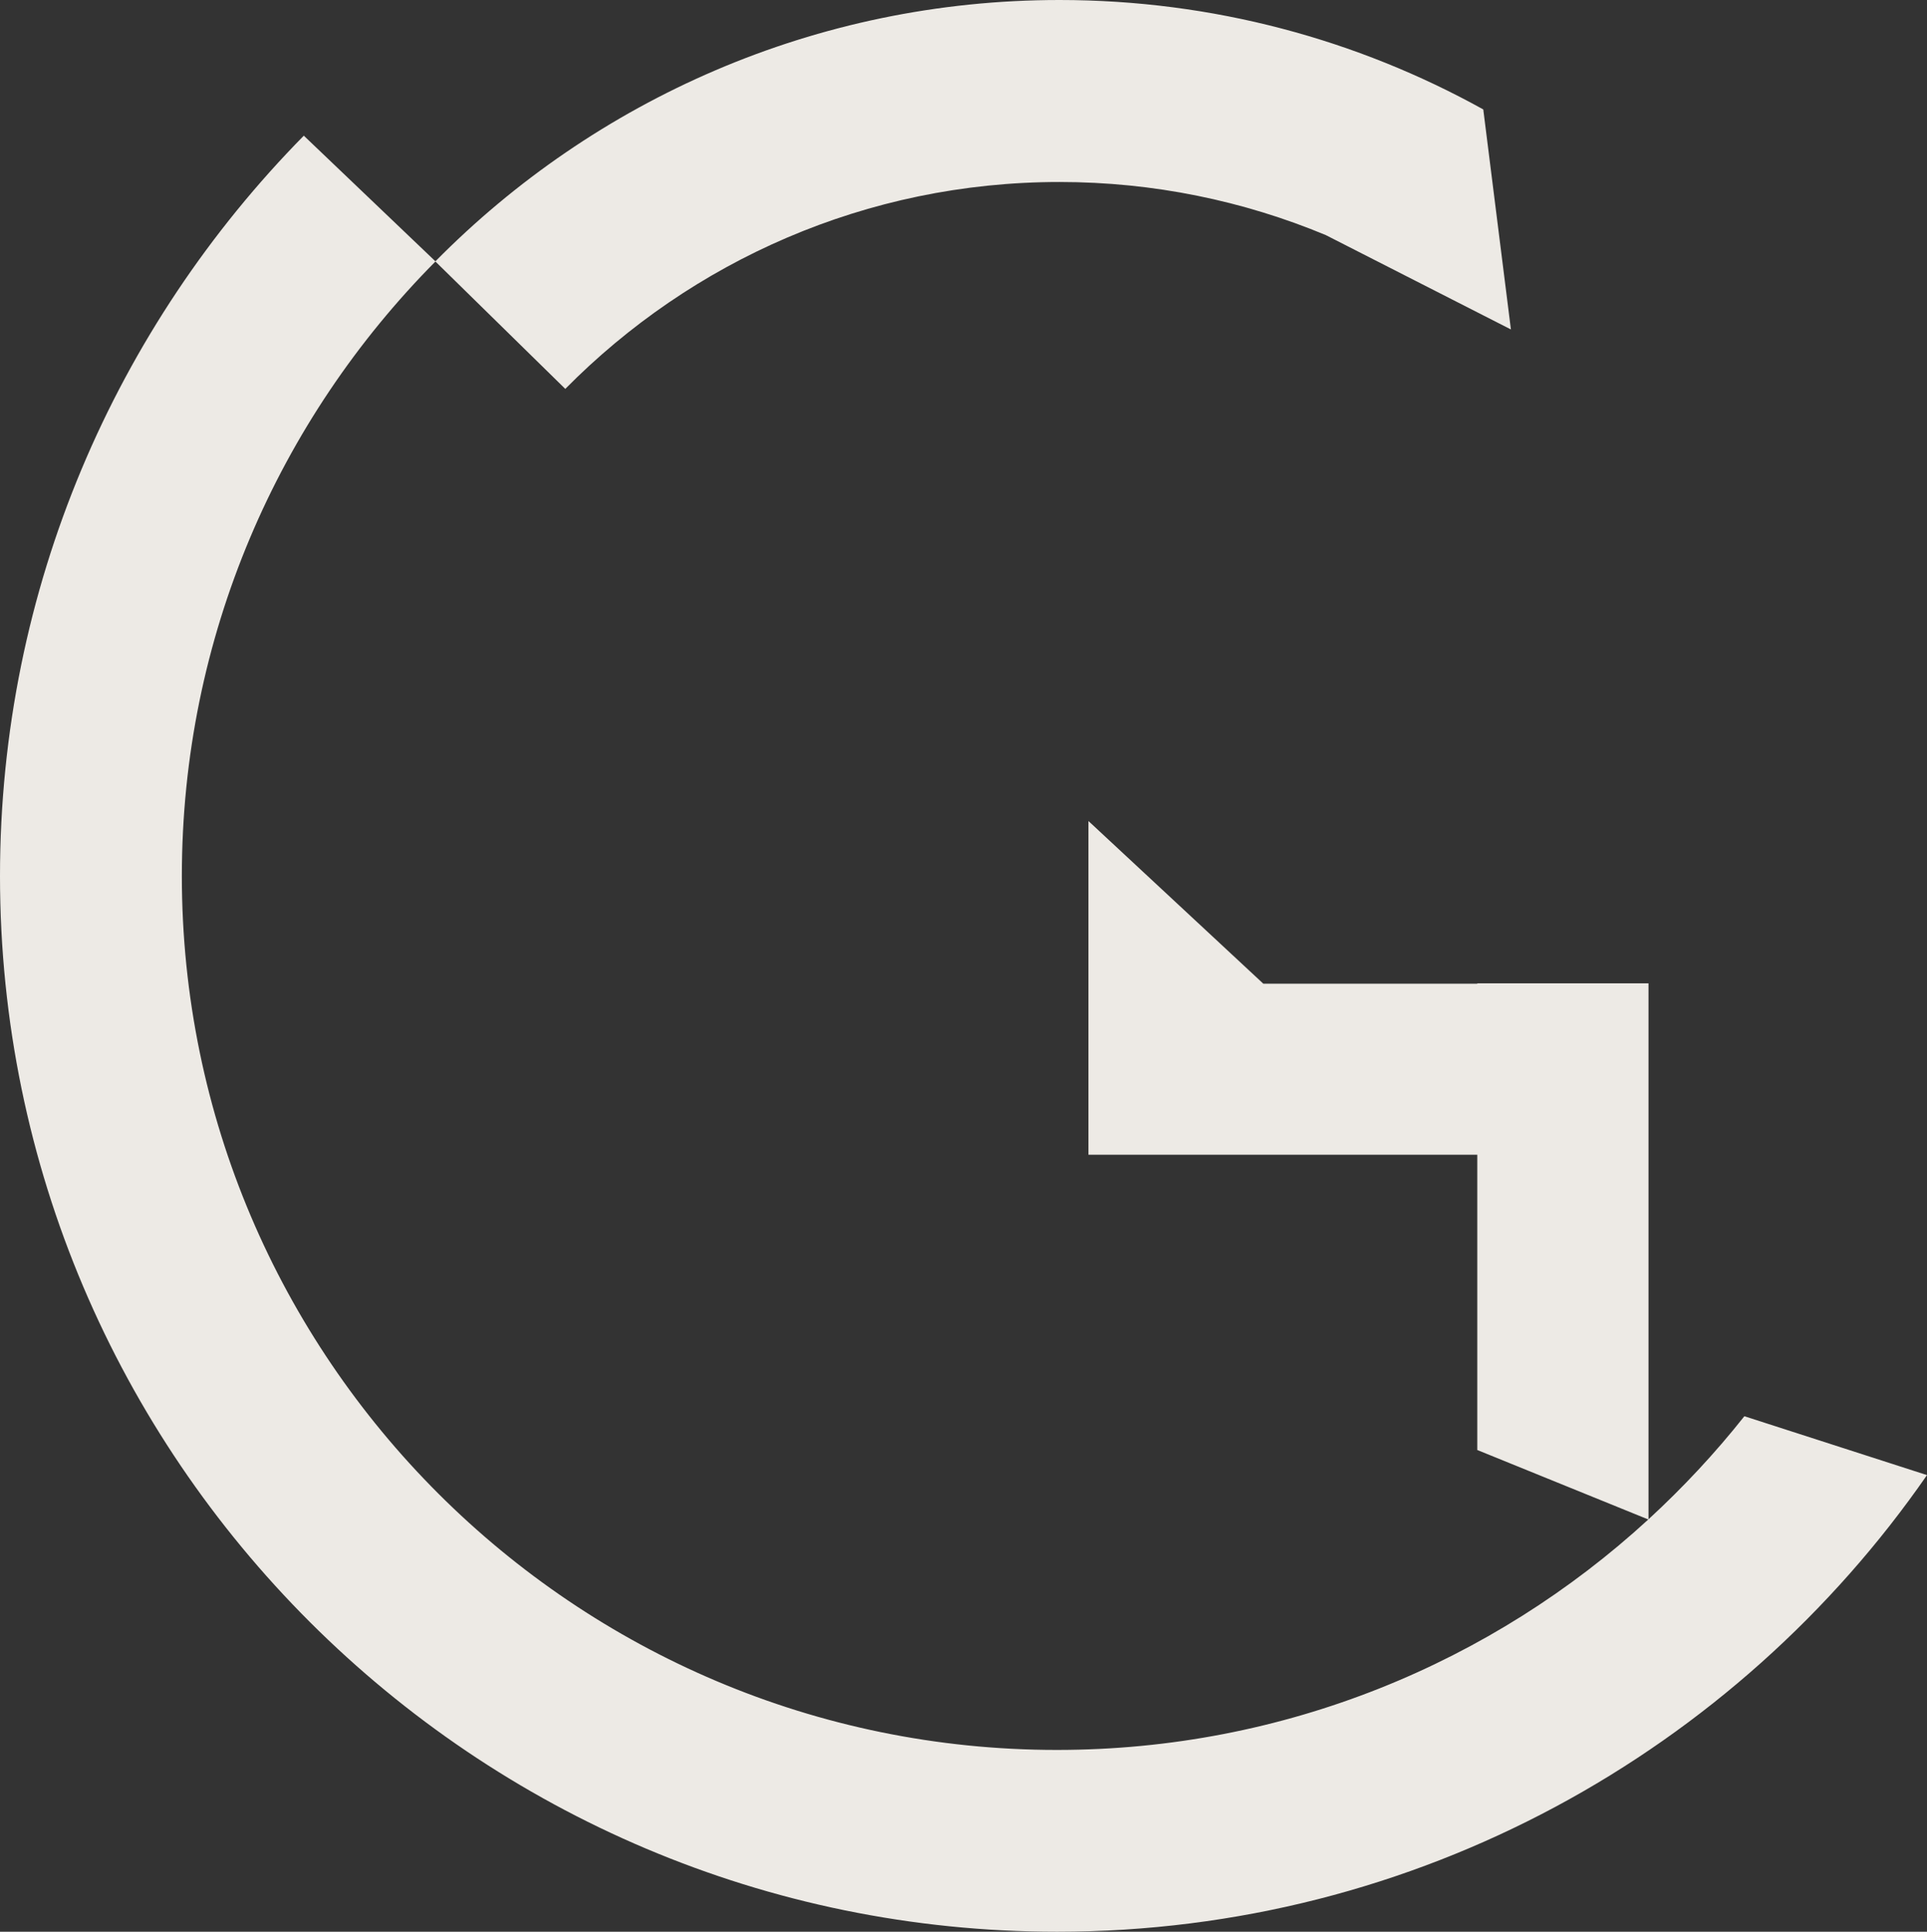 <svg width="376" height="377" viewBox="0 0 376 377" fill="none" xmlns="http://www.w3.org/2000/svg">
<rect x="0" y="0" width="376" height="377" fill="#333333" stroke="none"/>
<path d="M340.365 276.394C334.671 283.588 328.411 290.293 321.661 296.508V265.471V191.909H288.25V191.984H246.506L212.379 160.232V191.984V225.356H288.25V265.471V273.117V279.143V282.985L321.623 296.545C291.229 324.456 250.692 341.519 206.232 341.519C112.072 341.519 35.484 265.019 35.484 170.966C35.484 124.26 54.377 81.886 84.959 51.038L110.3 75.897C134.886 51 169.013 35.519 206.723 35.519C225.125 35.519 242.66 39.21 258.686 45.877L294.812 64.296L289.419 21.357C264.908 7.759 236.702 0 206.723 0C159.133 0 115.994 19.549 84.959 51L59.279 26.479C22.663 63.693 0 114.731 0 170.966C0 284.567 92.539 377 206.27 377C276.56 377 338.743 341.669 376 287.882L340.365 276.394Z" fill="#EDEAE5"/>
</svg>
